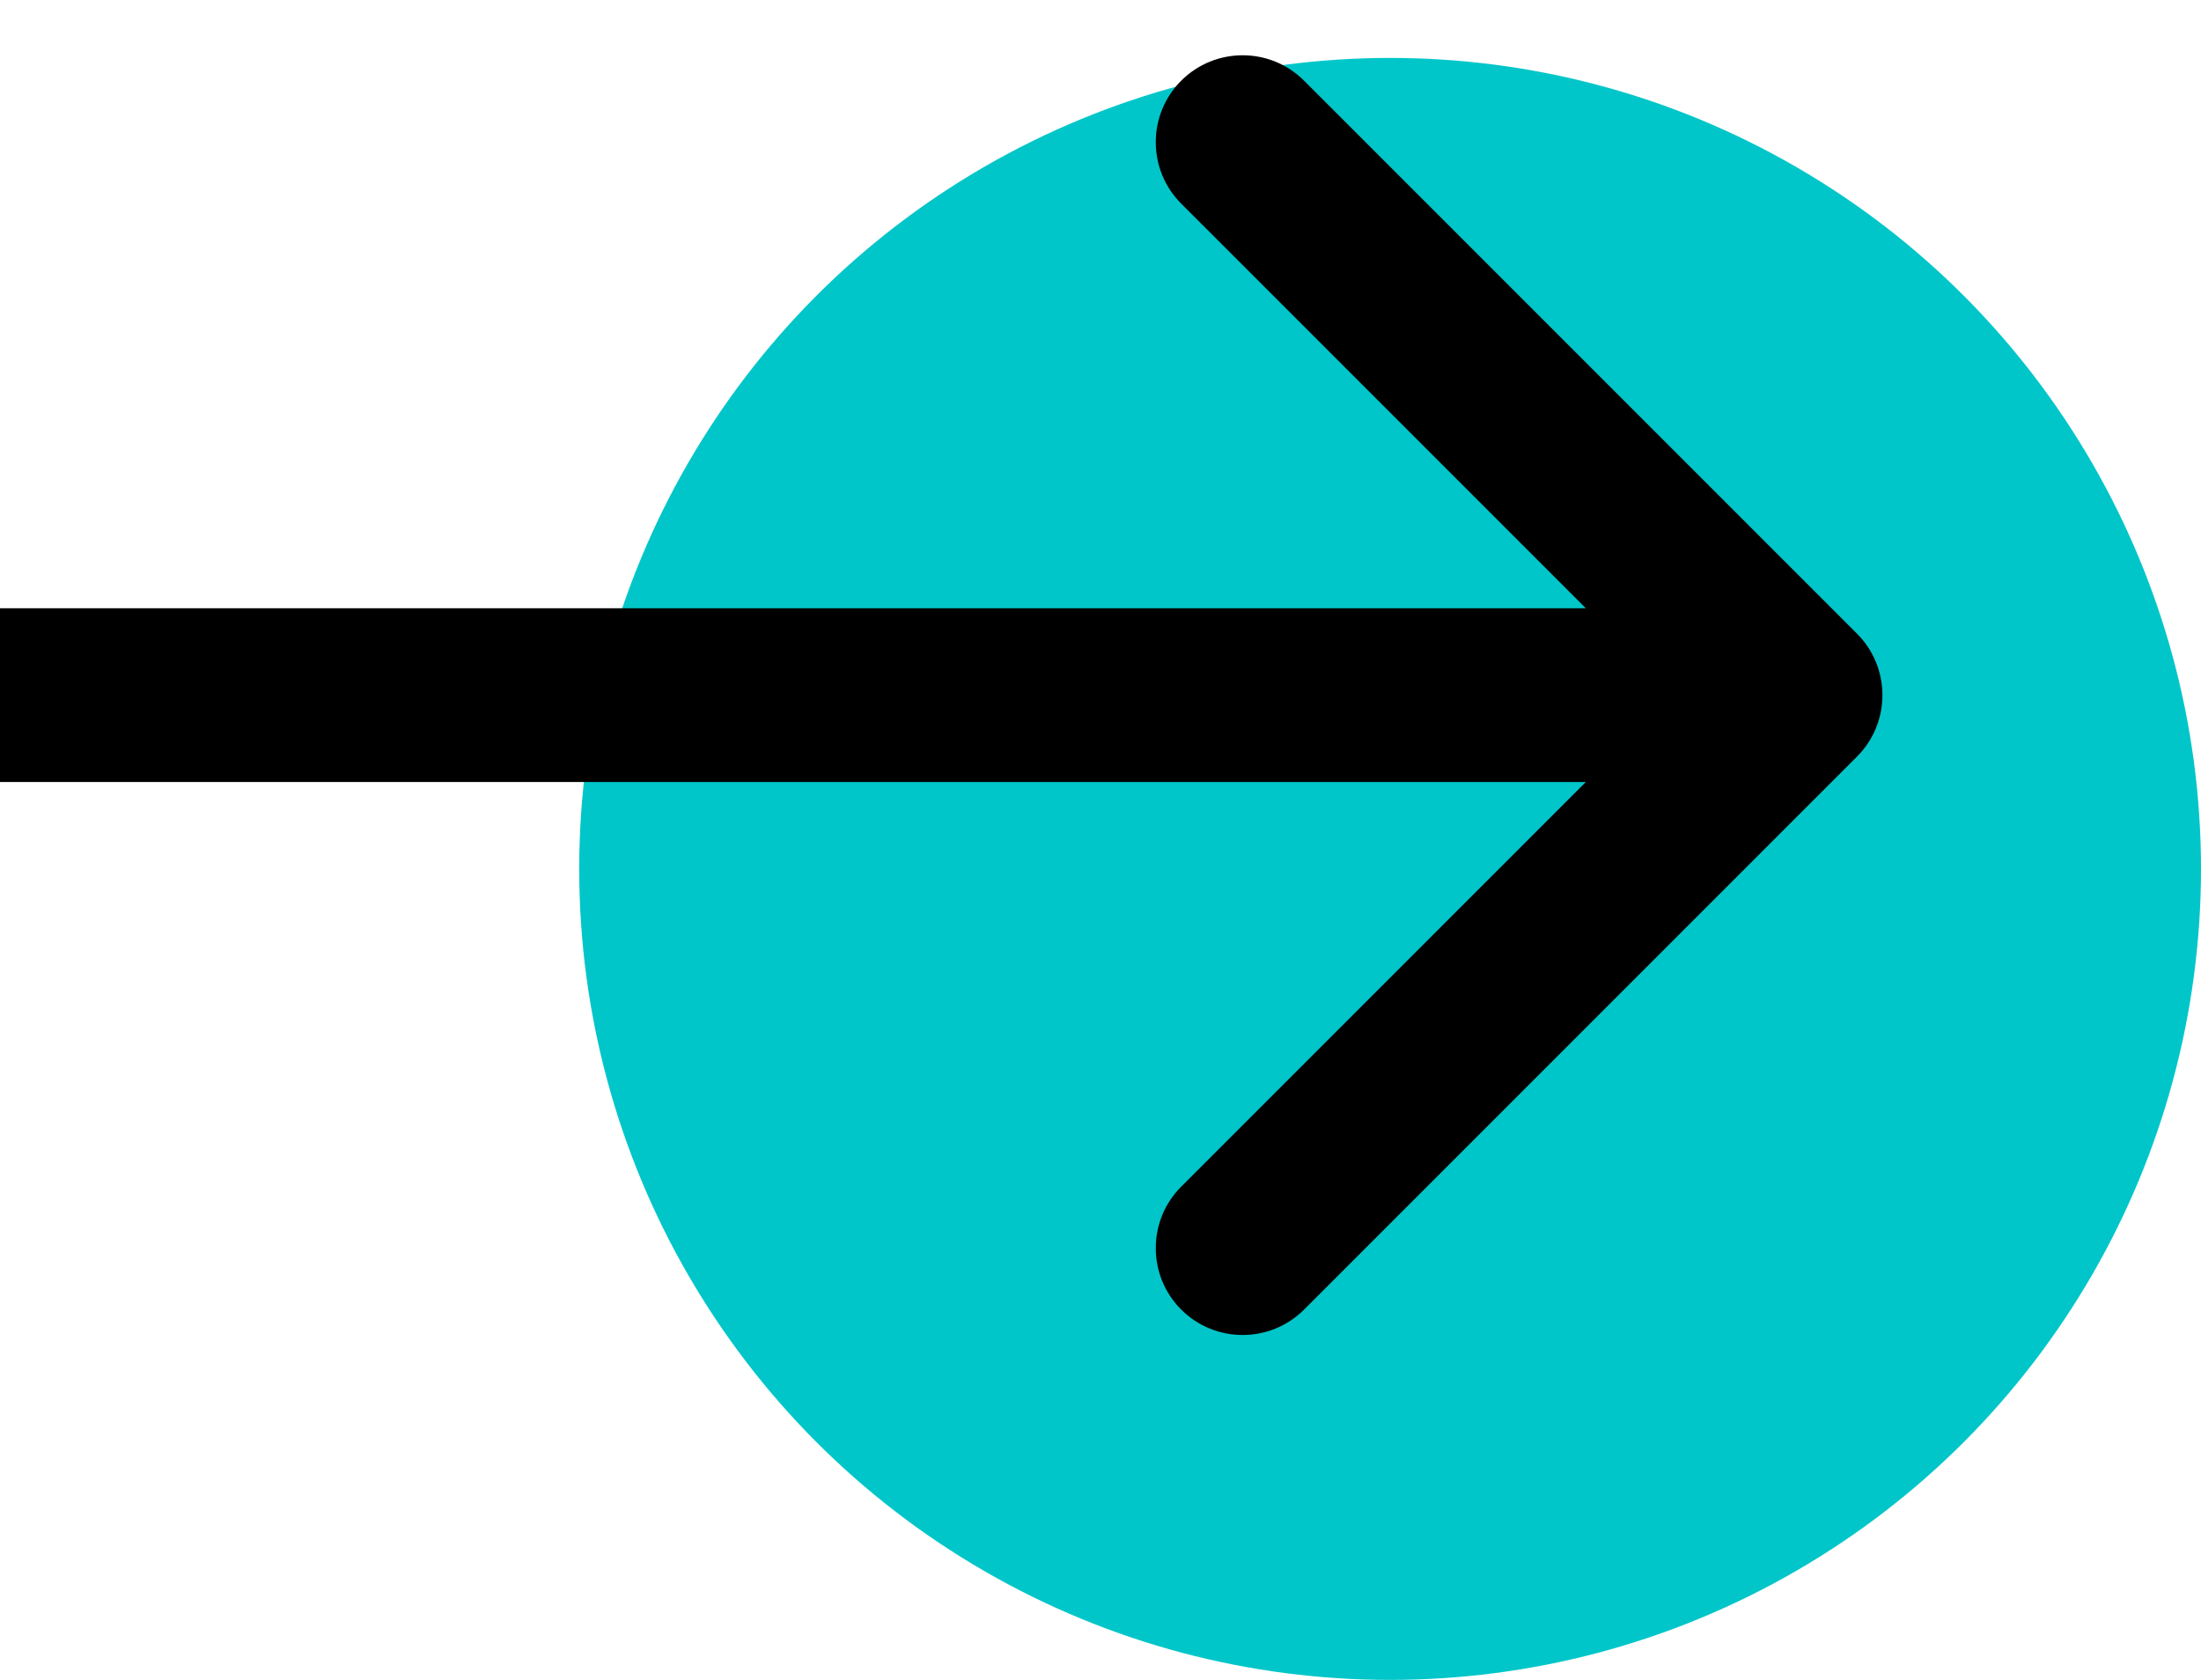 <svg width="38" height="29" viewBox="0 0 38 29" fill="none" xmlns="http://www.w3.org/2000/svg">
<circle cx="24" cy="15" r="14" fill="#01C6C9"/>
<path d="M32.061 13.061C32.646 12.475 32.646 11.525 32.061 10.939L22.515 1.393C21.929 0.808 20.979 0.808 20.393 1.393C19.808 1.979 19.808 2.929 20.393 3.515L28.879 12L20.393 20.485C19.808 21.071 19.808 22.021 20.393 22.607C20.979 23.192 21.929 23.192 22.515 22.607L32.061 13.061ZM0 13.5L31 13.5V10.5L0 10.5L0 13.5Z" fill="black"/>
</svg>
